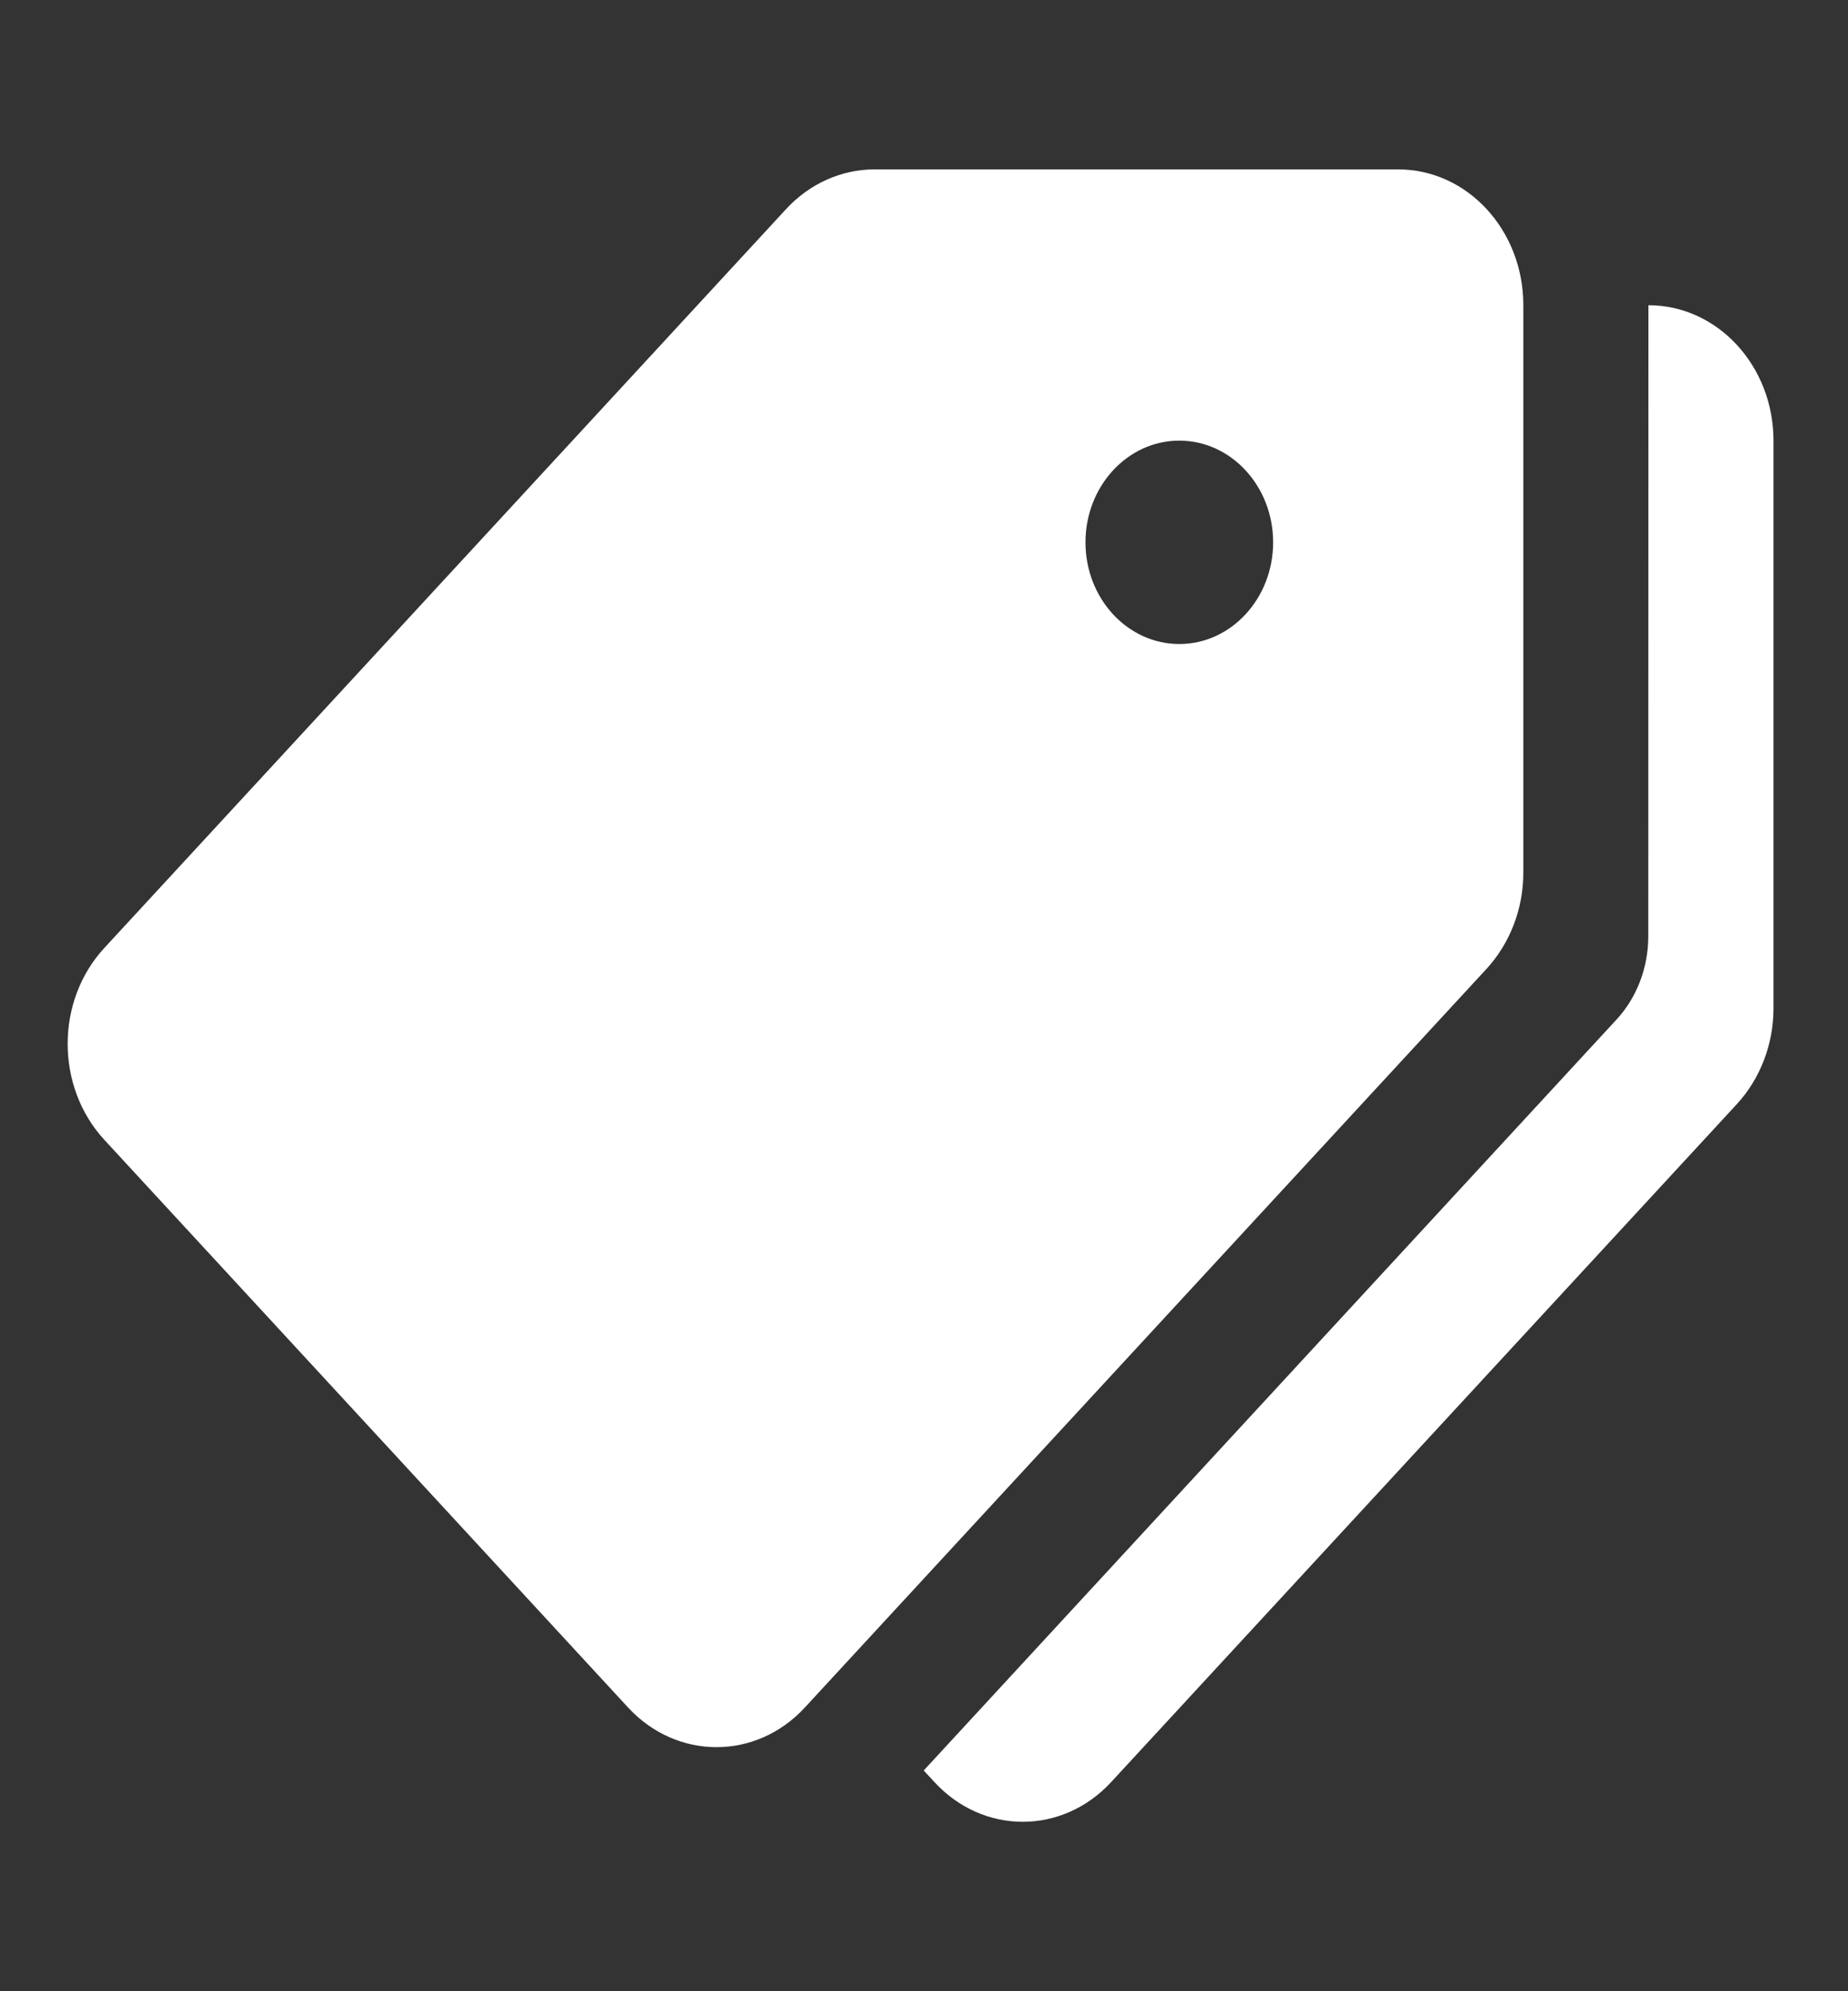 <svg width="13" height="14" viewBox="0 0 13 14" fill="none" xmlns="http://www.w3.org/2000/svg">
<rect x="0" y="0" width="13" height="14" fill="#333333" stroke="none"/>
<g clip-path="url(#clip0_790_9113)">
<path d="M9.836 1.191H6.152C5.918 1.191 5.694 1.292 5.529 1.471L0.734 6.665C0.39 7.037 0.39 7.641 0.734 8.014L4.418 12.005C4.762 12.377 5.319 12.377 5.662 12.005L10.458 6.811C10.623 6.631 10.716 6.389 10.716 6.136V2.145C10.716 1.618 10.322 1.191 9.836 1.191ZM8.296 4.528C7.932 4.528 7.636 4.208 7.636 3.813C7.636 3.418 7.932 3.098 8.296 3.098C8.66 3.098 8.956 3.418 8.956 3.813C8.956 4.208 8.66 4.528 8.296 4.528Z" fill="white"/>
<path d="M11.596 2.146L11.595 6.583C11.595 6.802 11.515 7.014 11.371 7.169L6.498 12.448L6.573 12.529C6.916 12.902 7.473 12.902 7.817 12.529L12.218 7.763C12.383 7.584 12.476 7.341 12.476 7.089V3.099C12.476 2.572 12.082 2.146 11.596 2.146Z" fill="white"/>
</g>
<defs>
<clipPath id="clip0_790_9113">
<rect width="12" height="13" fill="white" transform="translate(0.476 0.5)"/>
</clipPath>
</defs>
</svg>

